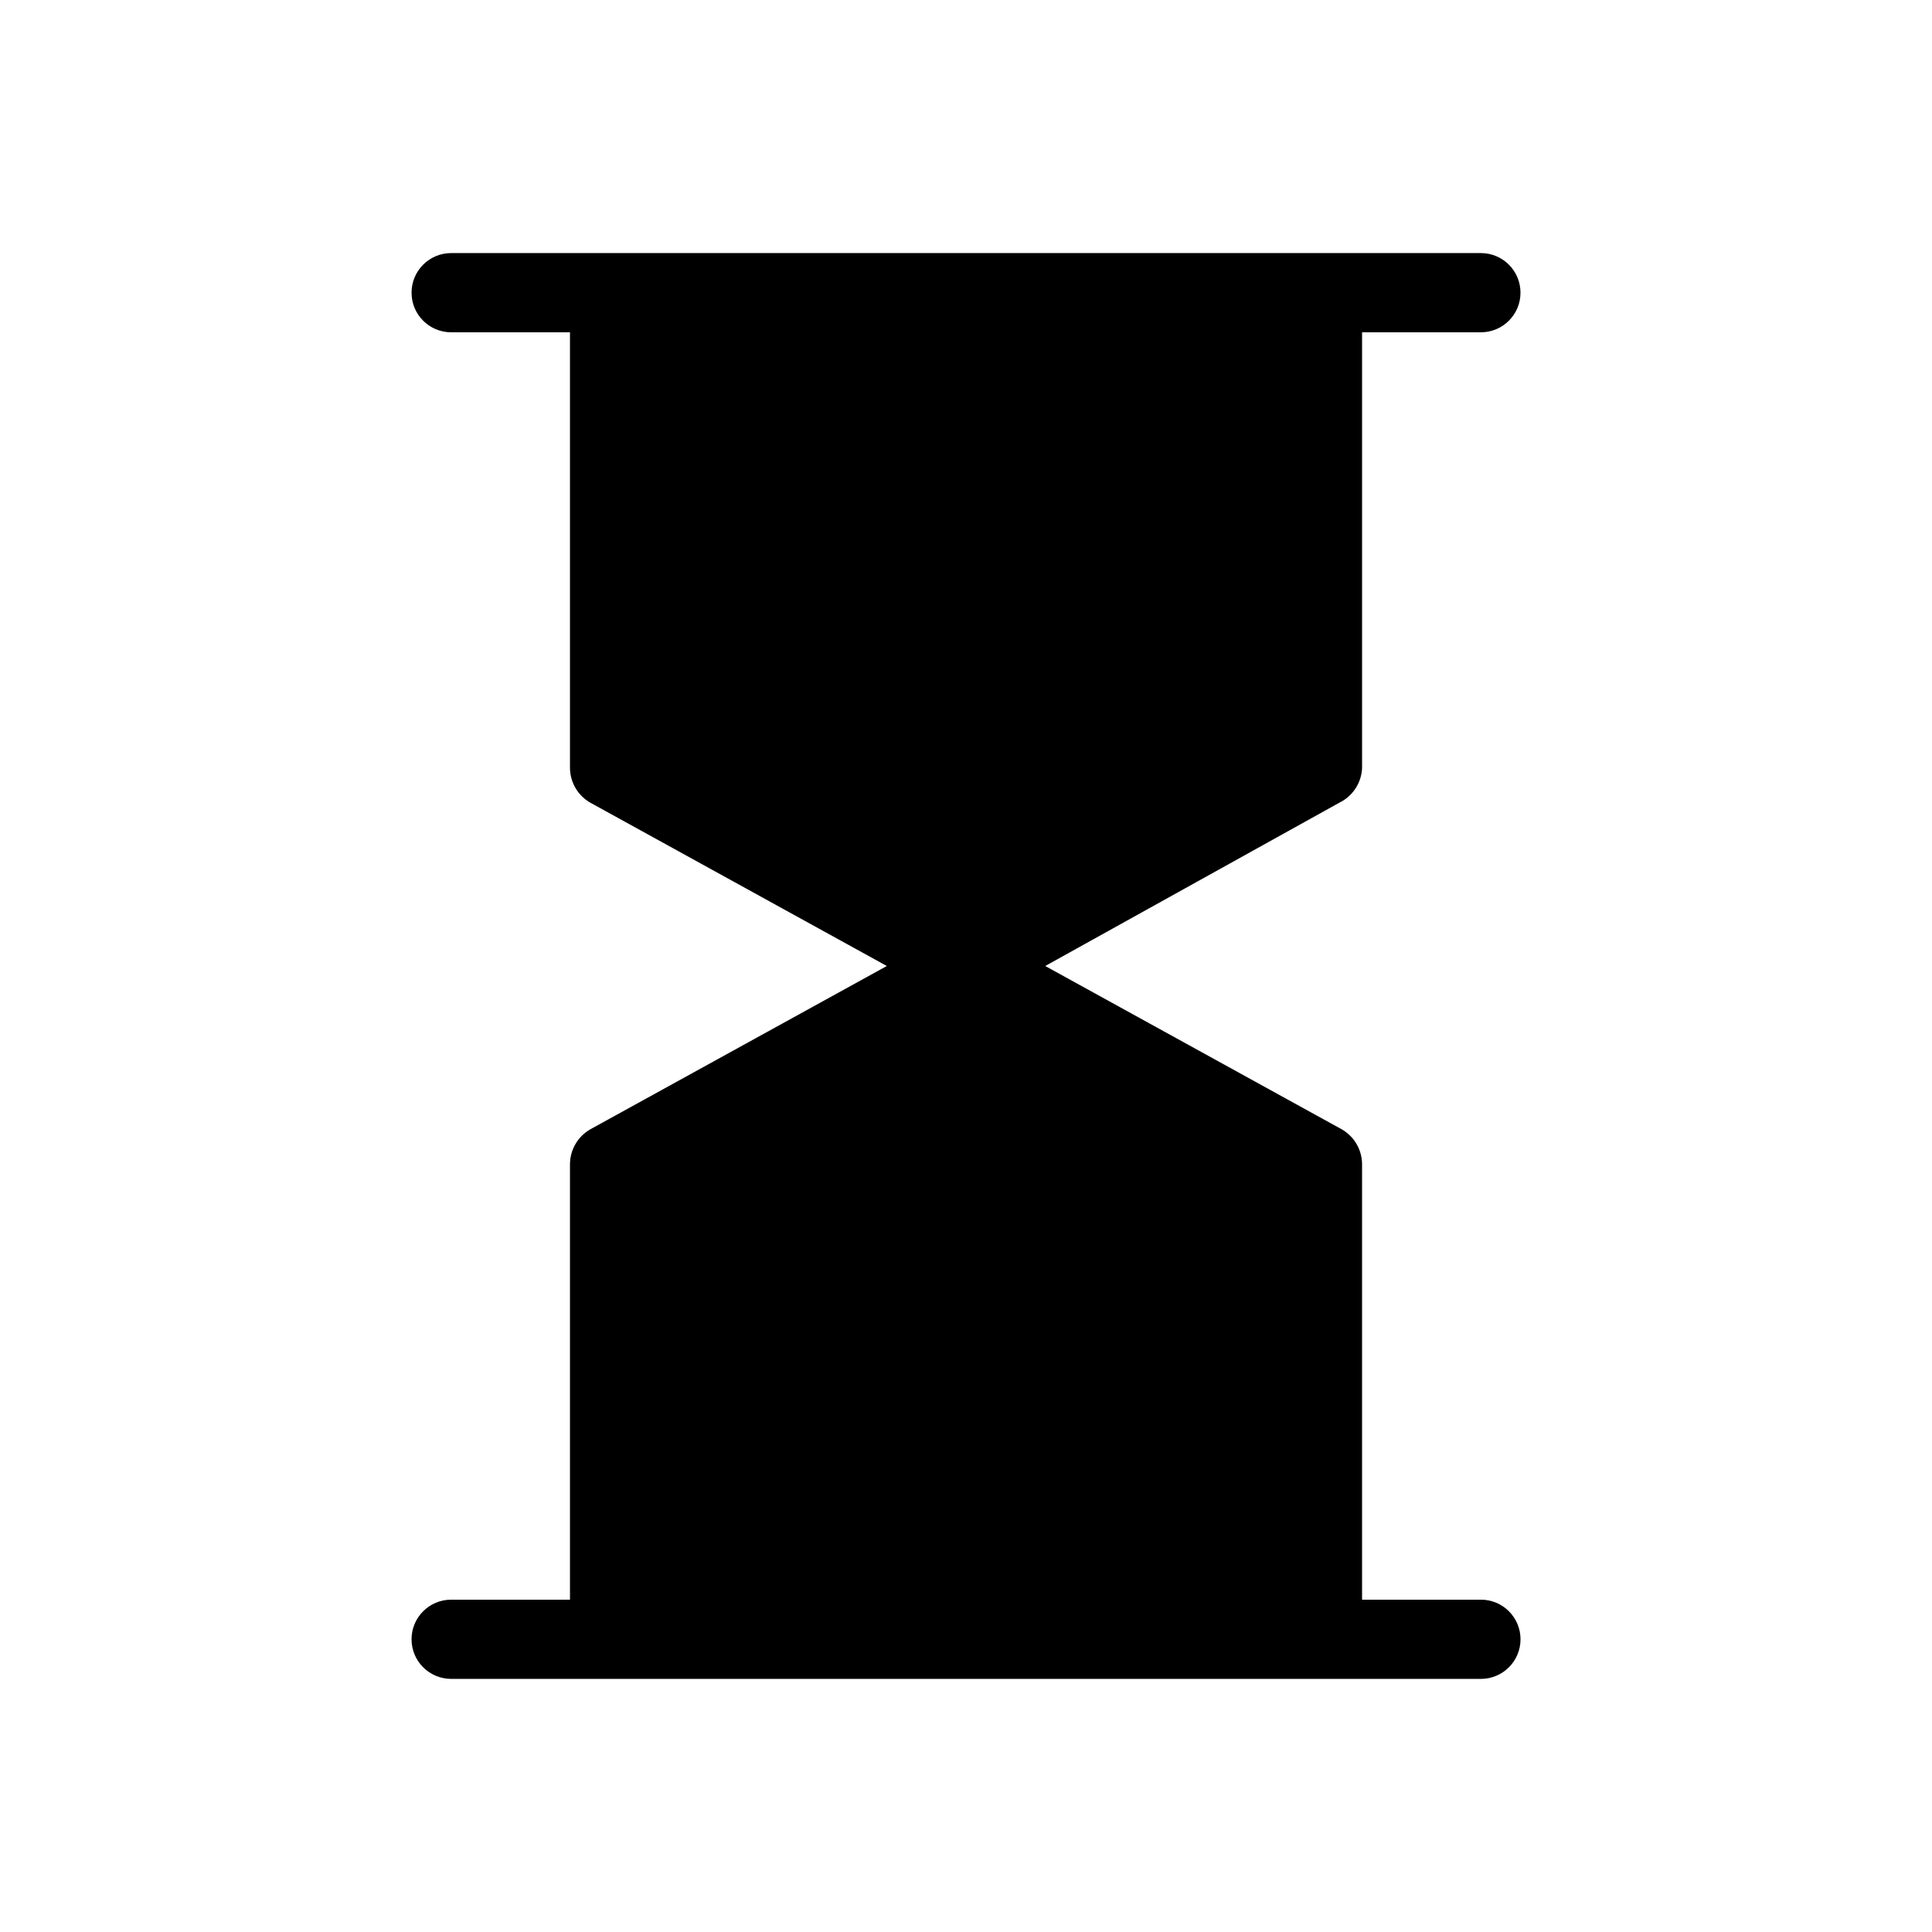 <?xml version="1.0" encoding="UTF-8"?>
<!-- Uploaded to: SVG Repo, www.svgrepo.com, Generator: SVG Repo Mixer Tools -->
<svg fill="#000000" width="800px" height="800px" version="1.1" viewBox="144 144 512 512" xmlns="http://www.w3.org/2000/svg">
 <path d="m536.45 567.93h-31.488v-115.45c-0.031-3.836-2.113-7.359-5.457-9.238l-78.508-43.242 77.879-43.242v-0.004c3.586-1.711 5.93-5.266 6.086-9.234v-115.46h31.488c5.797 0 10.496-4.699 10.496-10.496s-4.699-10.496-10.496-10.496h-272.89c-5.797 0-10.496 4.699-10.496 10.496s4.699 10.496 10.496 10.496h31.488v115.46c0.035 3.832 2.113 7.356 5.457 9.234l78.512 43.246-78.512 43.242c-3.344 1.879-5.422 5.402-5.457 9.238v115.45h-31.488c-5.797 0-10.496 4.699-10.496 10.496 0 5.797 4.699 10.496 10.496 10.496h272.9-0.004c5.797 0 10.496-4.699 10.496-10.496 0-5.797-4.699-10.496-10.496-10.496z"/>
</svg>